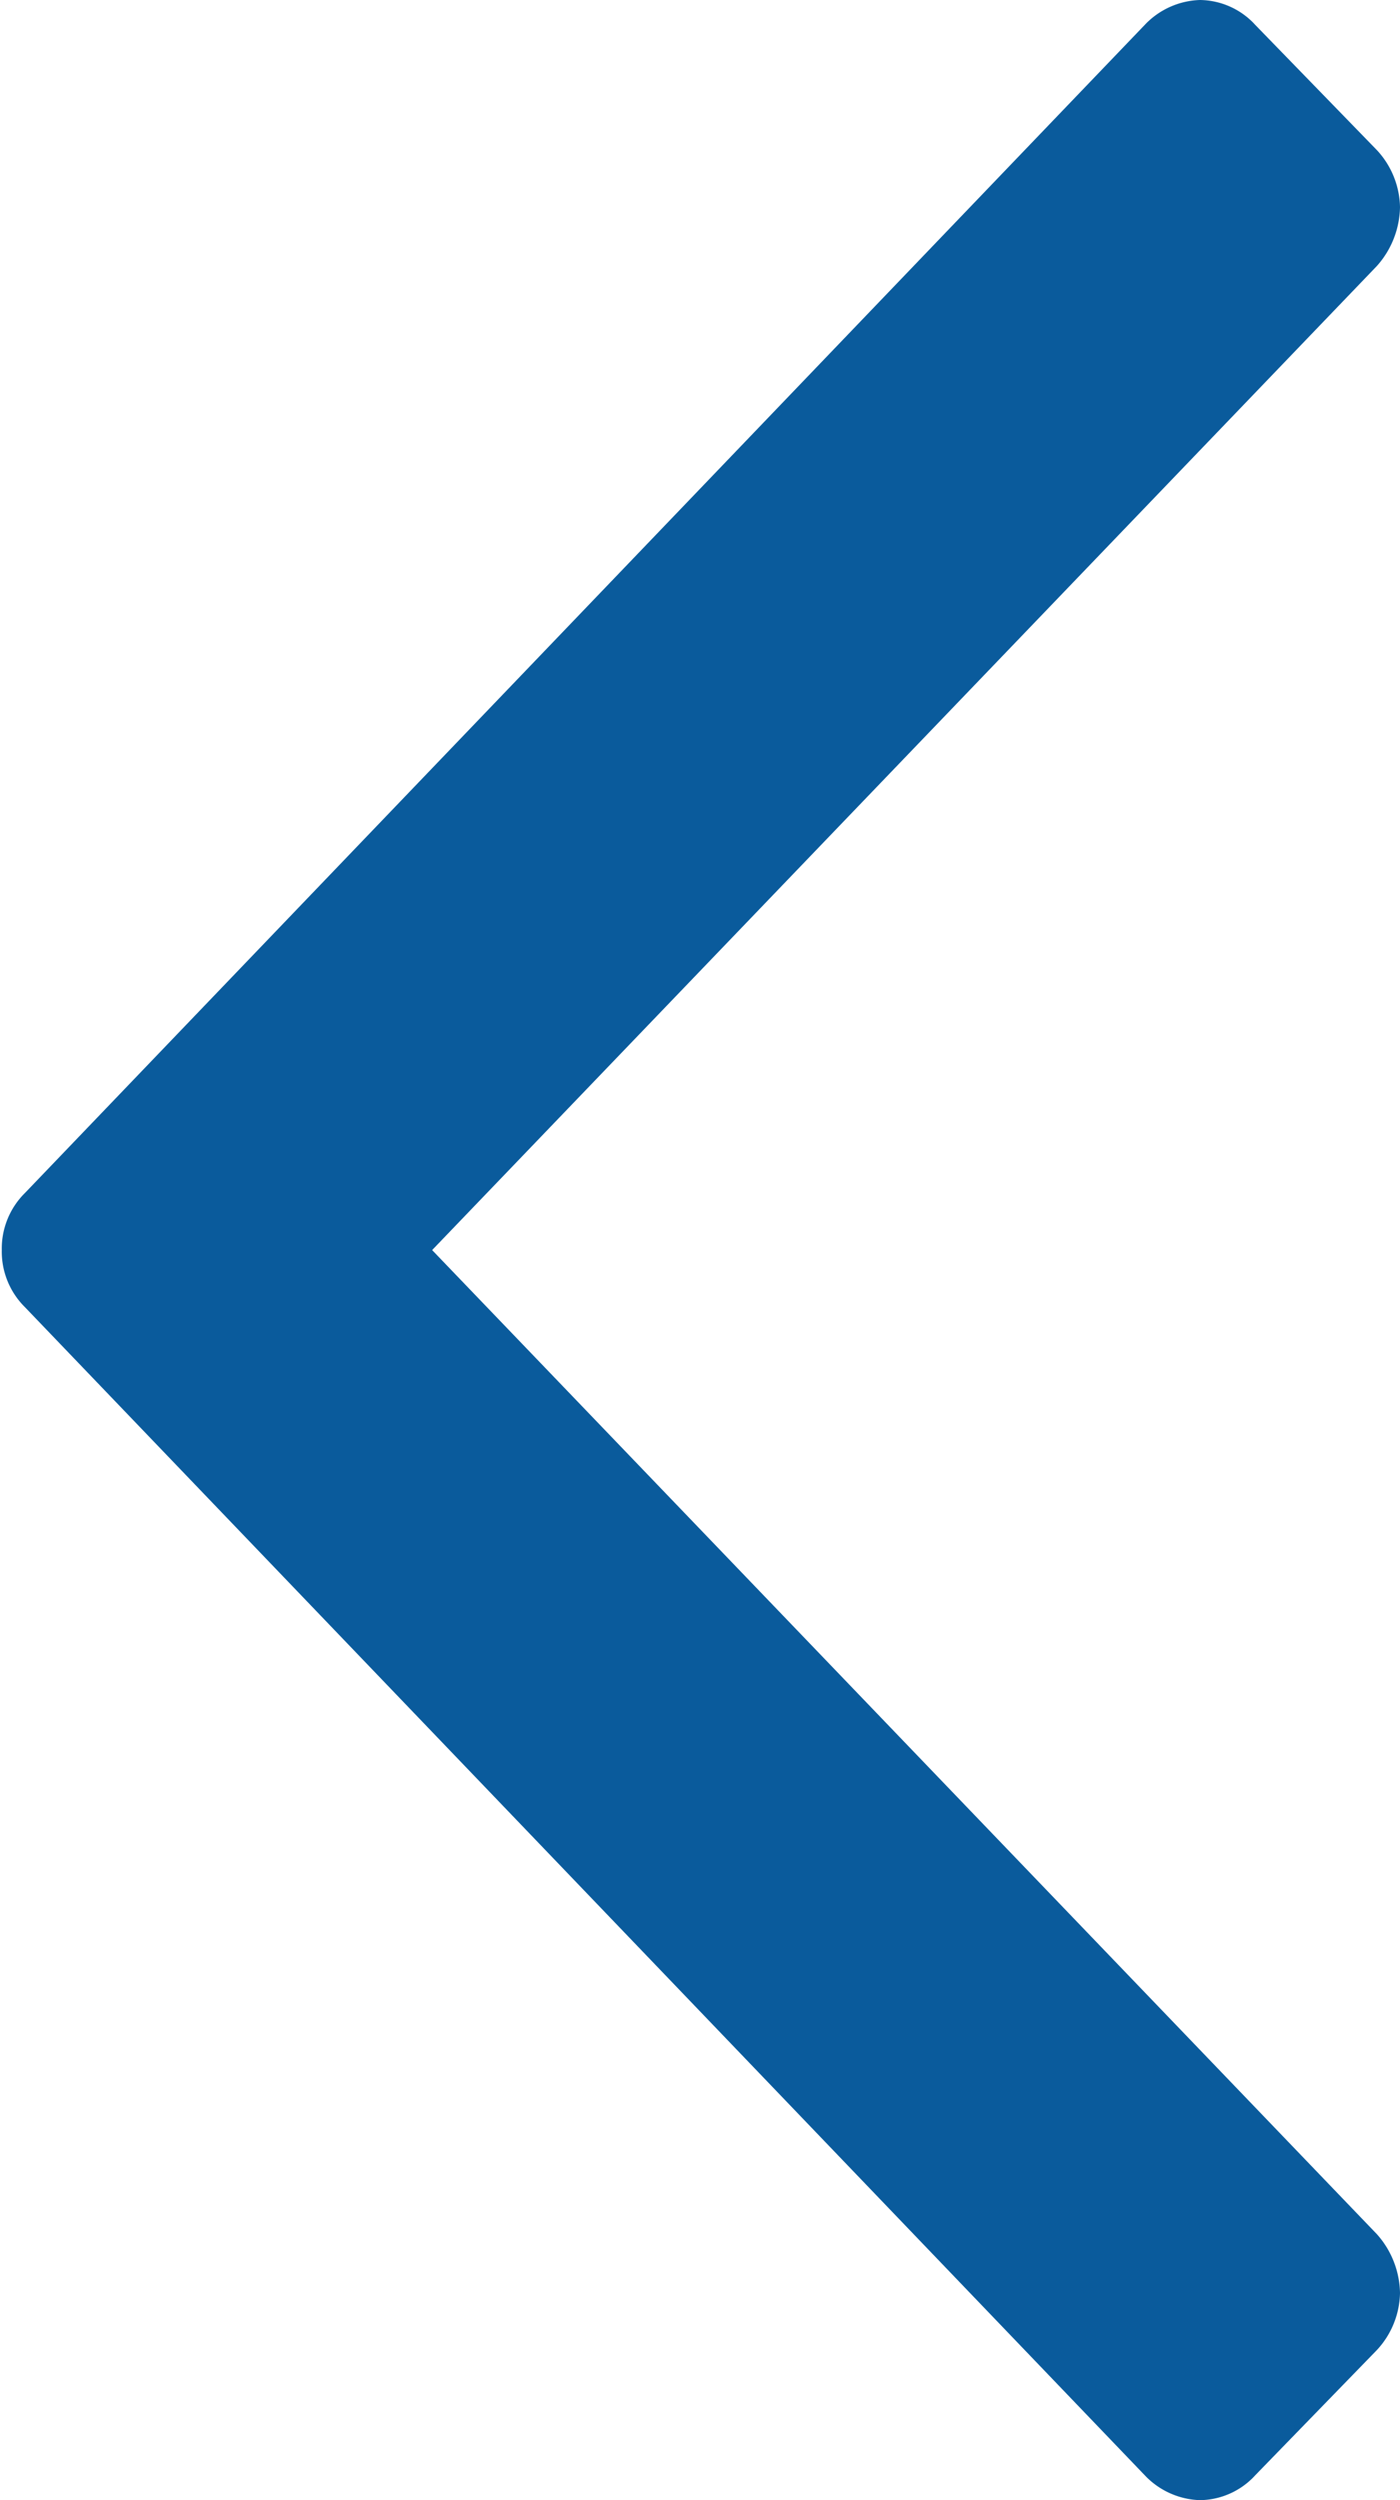 <svg xmlns="http://www.w3.org/2000/svg" width="7.84" height="14" viewBox="0 0 7.84 14">
  <defs>
    <style>
      .cls-1 {
        fill: #0a5b9c;
        fill-rule: evenodd;
      }
    </style>
  </defs>
  <path id="arrow_left01.svg" class="cls-1" d="M2012.17,2140a0.438,0.438,0,0,1,.13-0.32l6.27-6.54a0.444,0.444,0,0,1,.31-0.14,0.426,0.426,0,0,1,.31.14l0.68,0.7a0.482,0.482,0,0,1,.13.32,0.507,0.507,0,0,1-.13.33l-5.29,5.51,5.29,5.51a0.507,0.507,0,0,1,.13.33,0.482,0.482,0,0,1-.13.32l-0.68.7a0.426,0.426,0,0,1-.31.14,0.444,0.444,0,0,1-.31-0.14l-6.27-6.54a0.438,0.438,0,0,1-.13-0.32h0Zm0,0" transform="translate(-2012.16 -2133)"/>
</svg>
